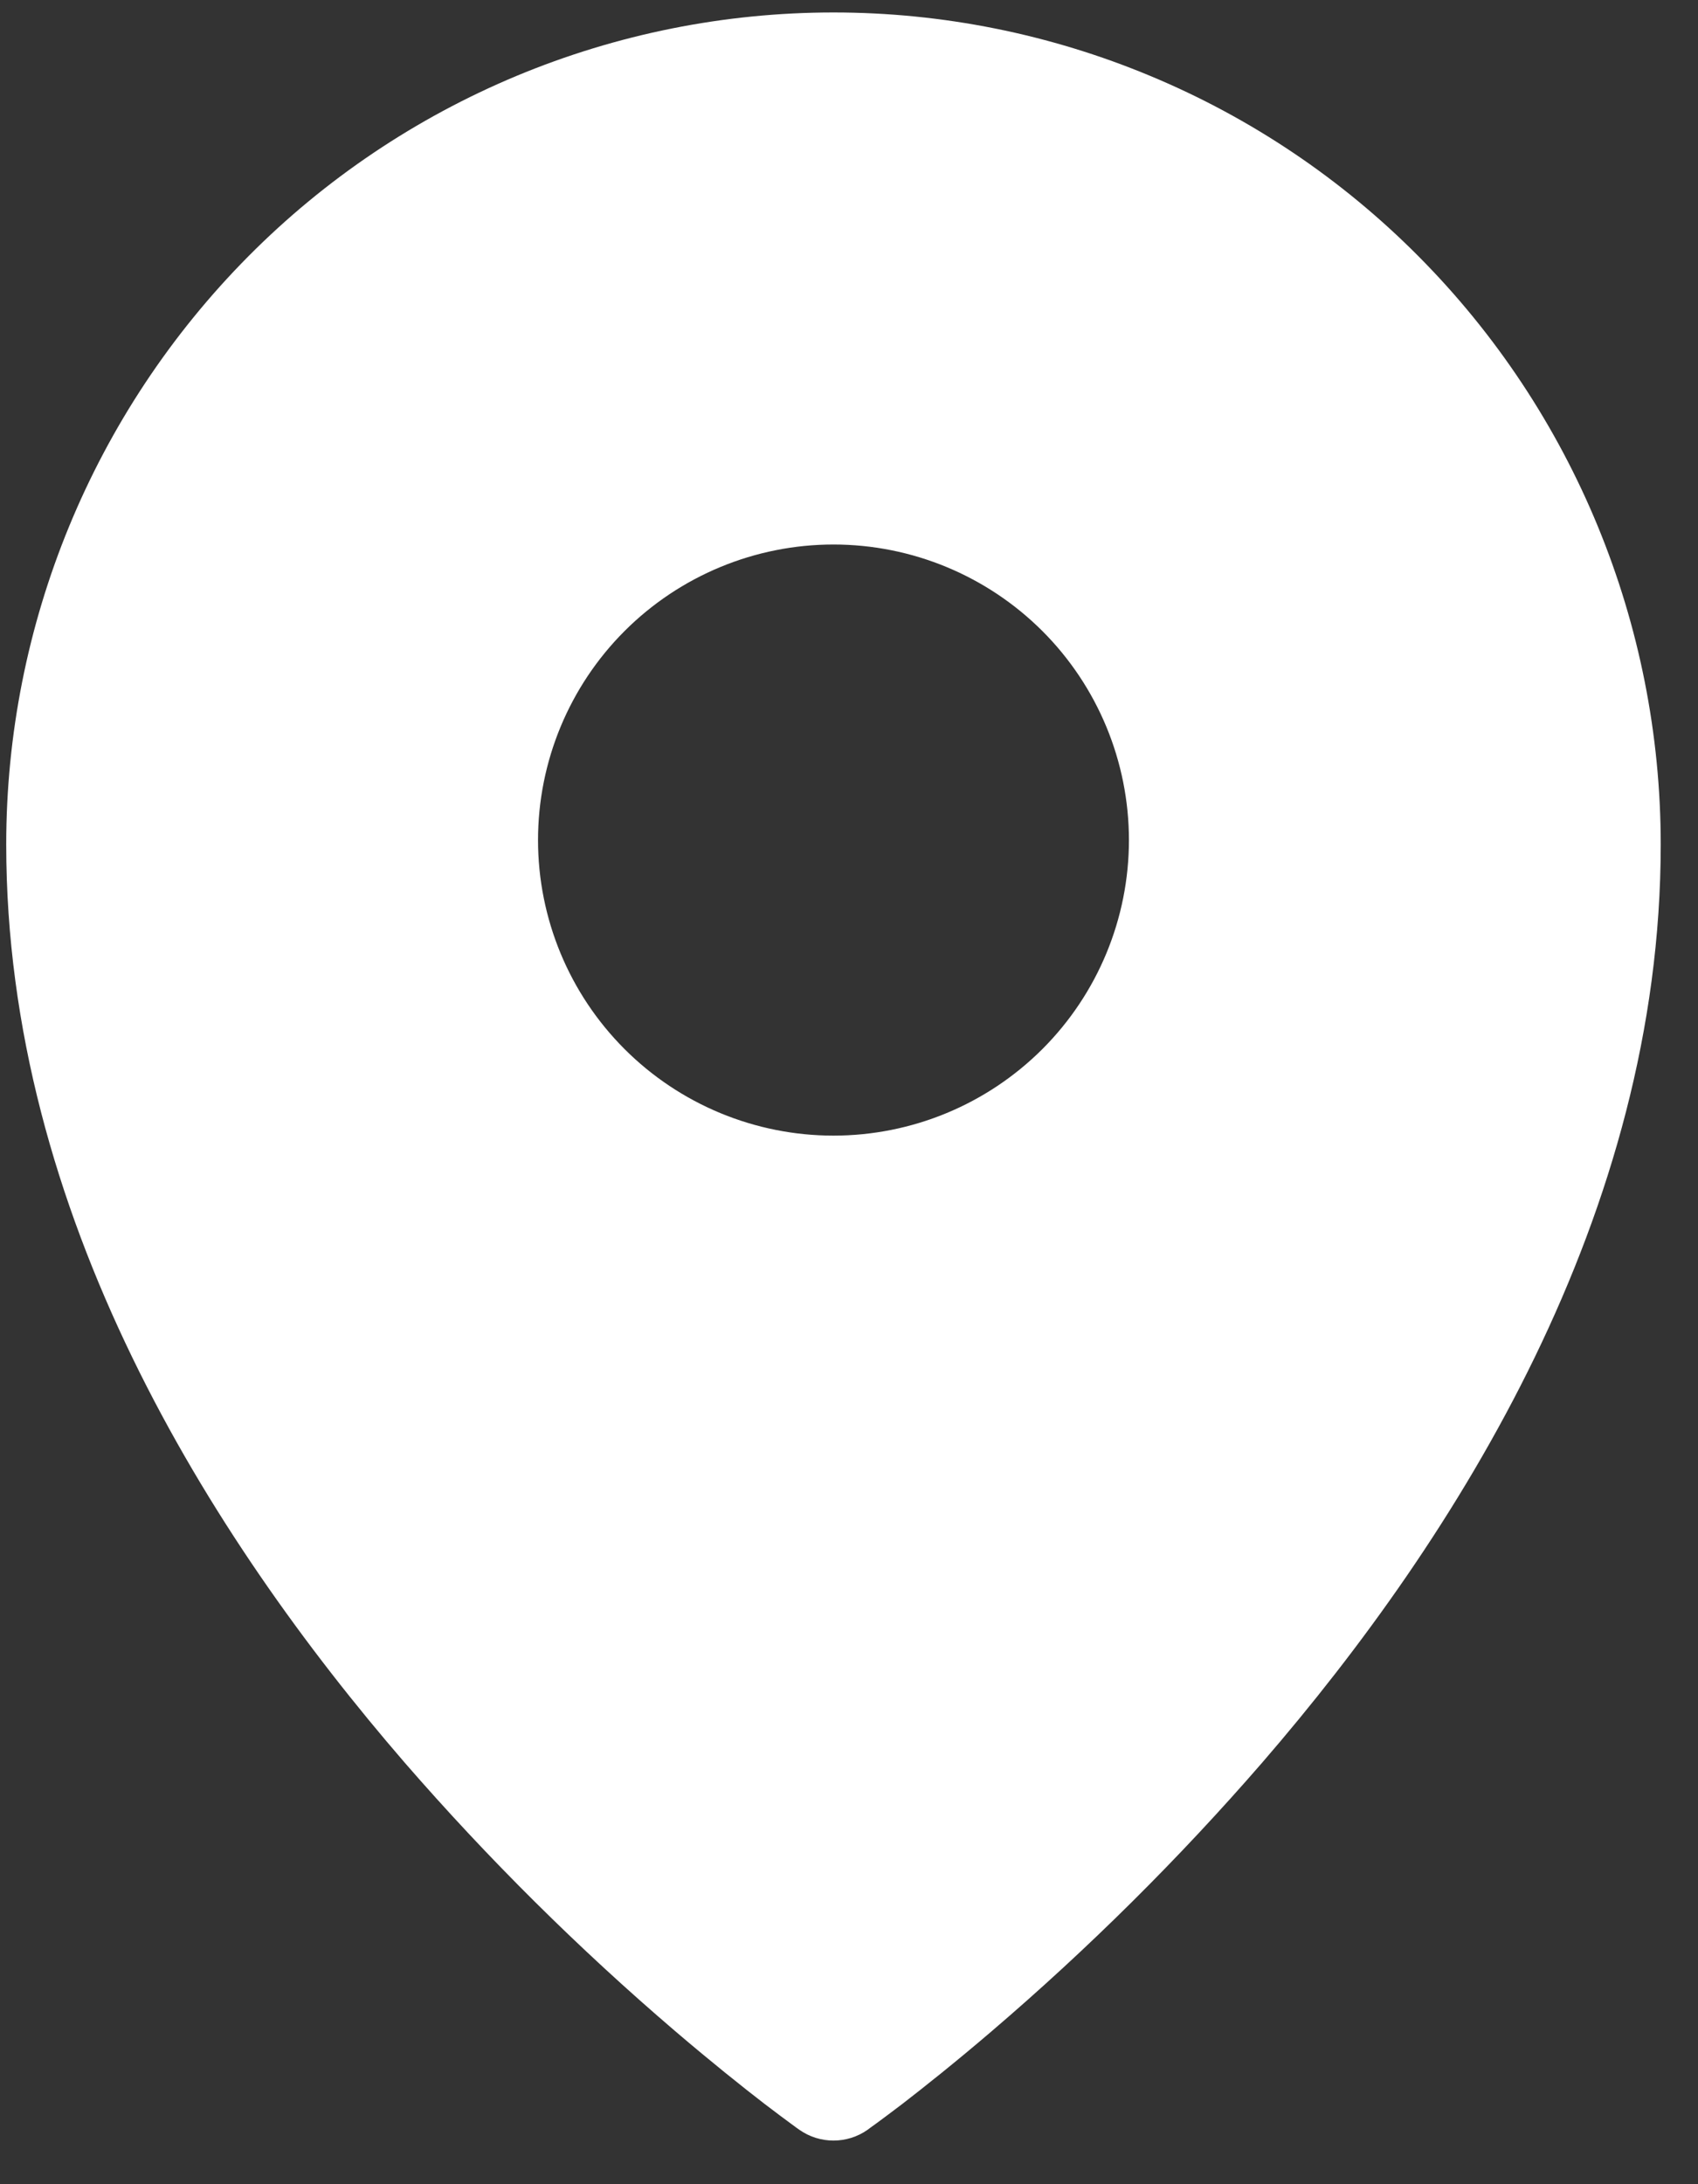<?xml version="1.0" encoding="UTF-8"?> <svg xmlns="http://www.w3.org/2000/svg" width="21" height="27" viewBox="0 0 21 27" fill="none"><rect x="0" y="0" width="21" height="27" fill="#333333" stroke="none"/><path fill-rule="evenodd" clip-rule="evenodd" d="M10.729 26.328L10.732 26.326L10.739 26.321L10.761 26.304L10.847 26.242C10.921 26.188 11.026 26.109 11.162 26.006C11.43 25.799 11.812 25.496 12.267 25.107C13.462 24.085 14.58 22.976 15.61 21.789C18.028 18.993 20.539 15.003 20.539 10.44C20.539 7.714 19.462 5.098 17.544 3.169C16.596 2.214 15.469 1.456 14.227 0.939C12.985 0.421 11.653 0.154 10.308 0.154C8.963 0.154 7.631 0.421 6.389 0.938C5.147 1.456 4.02 2.213 3.072 3.168C1.153 5.102 0.076 7.716 0.077 10.441C0.077 15.003 2.588 18.993 5.005 21.789C6.036 22.976 7.154 24.085 8.349 25.107C8.805 25.496 9.185 25.799 9.454 26.006C9.586 26.107 9.72 26.207 9.854 26.305L9.877 26.321L9.884 26.326L9.887 26.328C10.139 26.505 10.477 26.505 10.729 26.328ZM13.962 10.385C13.962 11.354 13.577 12.283 12.892 12.968C12.206 13.653 11.277 14.038 10.308 14.038C9.339 14.038 8.409 13.653 7.724 12.968C7.039 12.283 6.654 11.354 6.654 10.385C6.654 9.416 7.039 8.486 7.724 7.801C8.409 7.116 9.339 6.731 10.308 6.731C11.277 6.731 12.206 7.116 12.892 7.801C13.577 8.486 13.962 9.416 13.962 10.385Z" fill="white"></path></svg> 
